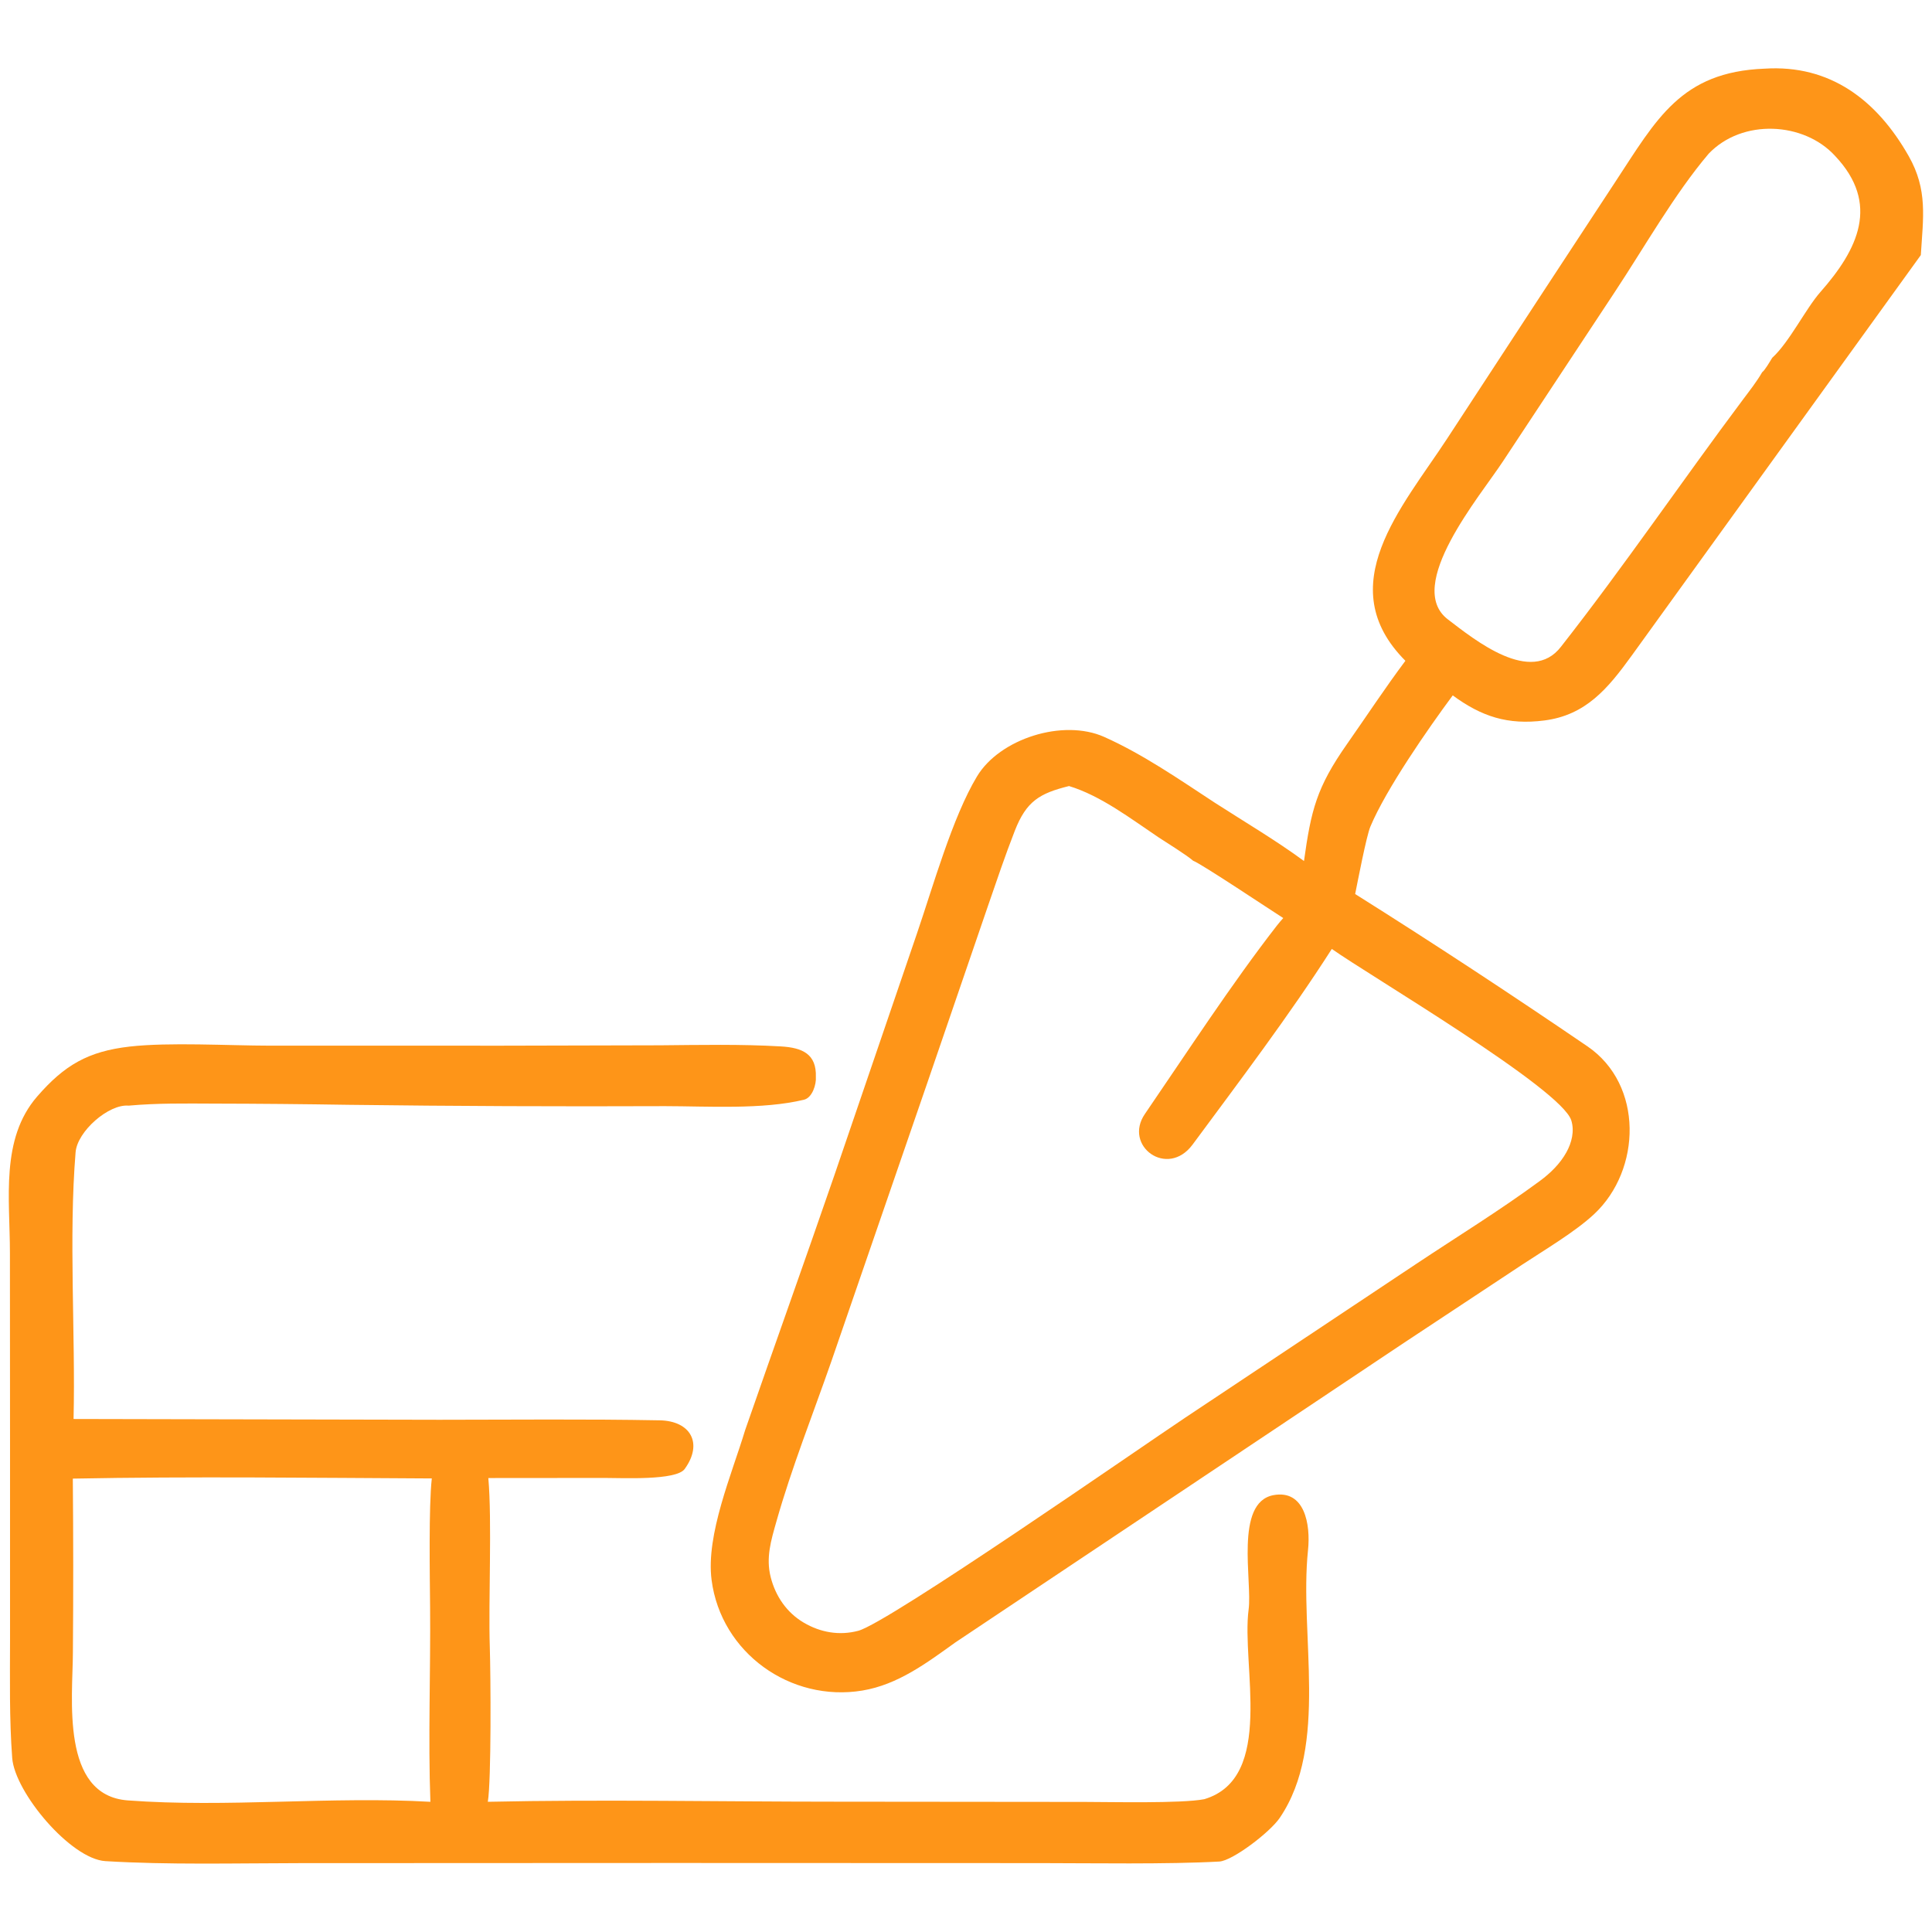 <?xml version="1.0" encoding="utf-8" ?><svg xmlns="http://www.w3.org/2000/svg" xmlns:xlink="http://www.w3.org/1999/xlink" width="200" height="200" viewBox="0 0 200 200"><path fill="#fe9518" d="M182.657 7.108C189.471 6.663 194.31 10.381 197.586 16.155C199.573 19.657 199.085 22.497 198.843 26.407L168.902 67.885C166.452 71.267 164.177 74.033 159.863 74.584C156.086 75.066 153.384 74.186 150.387 71.987C147.843 75.416 143.488 81.686 141.862 85.568C141.446 86.56 140.546 91.26 140.286 92.55C148.37 97.63 156.464 102.95 164.333 108.319C170.157 112.292 169.914 121.11 165.036 125.674C163.064 127.519 159.891 129.39 157.573 130.919L145.172 139.119L98.891 170.028C95.948 172.139 92.95 174.398 89.269 175.006C81.841 176.234 74.641 171.109 73.663 163.559C73.054 158.86 75.783 152.54 77.138 148.041C80.188 139.257 83.333 130.49 86.362 121.696L94.924 96.631C96.576 91.808 98.593 84.599 101.141 80.37C103.492 76.469 110.035 74.38 114.306 76.286C118.306 78.071 122.065 80.676 125.755 83.096C128.818 85.07 132.111 87.011 134.988 89.132C135.726 83.848 136.29 81.52 139.445 77.02C141.459 74.147 143.364 71.243 145.486 68.406C137.746 60.645 145.165 52.5 149.79 45.434L159.731 30.233L167.206 18.842C171.496 12.321 174.012 7.447 182.657 7.108ZM137.869 98.233C133.475 105.107 128.307 111.92 123.463 118.478C120.854 122.011 116.255 118.625 118.519 115.317C122.84 109.004 127.497 101.848 132.159 95.847C132.377 95.569 132.604 95.298 132.842 95.037C131.49 94.18 124.35 89.407 123.512 89.103C122.871 88.535 120.746 87.213 119.931 86.681C117.067 84.755 113.948 82.368 110.665 81.372C107.615 82.127 106.248 82.937 105.049 86.01C104.049 88.572 103.171 91.182 102.275 93.779L95.988 112.117L86.054 140.949C84.147 146.427 81.948 151.94 80.371 157.513C79.818 159.47 79.268 161.245 79.783 163.27C80.282 165.236 81.444 166.941 83.207 167.977C84.936 168.994 86.892 169.338 88.848 168.818C91.984 167.984 118.045 149.852 122.682 146.764L146.615 130.834C150.872 128.001 155.305 125.277 159.416 122.245C160.495 121.449 161.504 120.463 162.157 119.28C162.703 118.29 163.004 117.095 162.66 115.985C161.639 112.69 141.694 100.955 137.869 98.233ZM182.415 38.537C182.718 38.31 183.228 37.413 183.461 37.038C185.225 35.436 186.936 31.942 188.441 30.237C192.341 25.816 194.647 21.099 189.97 16.143C186.757 12.615 180.367 12.251 176.88 15.913C173.337 20.085 170.235 25.589 167.114 30.302L155.588 47.755C153.233 51.346 145.348 60.661 149.885 64.12C152.664 66.239 158.497 70.981 161.598 66.942C168.131 58.611 174.112 49.802 180.461 41.323C181.104 40.464 181.897 39.453 182.415 38.537Z"/><path fill="#fe9518" d="M13.416 108.342C17.513 107.875 23.695 108.243 27.947 108.247L52.117 108.248L68.337 108.209C72.504 108.173 76.704 108.083 80.845 108.325C83.067 108.455 84.54 109.111 84.457 111.495C84.513 112.244 84.101 113.632 83.226 113.844C78.922 114.883 73.272 114.512 68.864 114.508C57.934 114.553 47.004 114.507 36.074 114.37C31.427 114.296 26.779 114.254 22.131 114.245C19.144 114.234 16.328 114.187 13.318 114.455C11.269 114.266 8.003 117.105 7.825 119.28C7.103 128.091 7.822 138.105 7.615 146.893L45.49 146.974C53.096 146.973 60.614 146.888 68.293 147.032C71.475 147.091 72.813 149.398 70.877 152.07C69.998 153.284 64.397 152.991 62.583 152.996L50.552 153.006C50.947 157.444 50.551 165.757 50.704 170.494C50.797 173.401 50.87 184.273 50.5 186.521C62.194 186.265 74.85 186.512 86.625 186.51L112.27 186.534C114.875 186.535 122.282 186.711 124.661 186.253C132.031 184.059 128.483 172.35 129.258 166.608C129.643 163.68 127.794 155.584 131.792 154.783C135.059 154.153 135.686 157.803 135.405 160.472C134.486 169.182 137.601 180.654 132.479 188.185C131.452 189.696 127.579 192.631 126.222 192.706C120.884 193.004 112.909 192.871 107.775 192.868L69.702 192.855L30.888 192.872C24.322 192.88 17.431 193.059 10.915 192.664C7.316 192.445 1.532 185.55 1.263 181.984C0.959 177.945 1.034 173.7 1.039 169.641L1.038 149.166L1.027 129.678C1.027 124.102 0.032 117.913 3.846 113.511C6.68 110.241 9.143 108.834 13.416 108.342ZM44.554 186.523C44.312 180.075 44.582 172.935 44.523 166.39C44.495 163.222 44.373 155.917 44.701 153.048C32.462 152.988 19.745 152.829 7.538 153.066C7.592 159.068 7.595 165.071 7.546 171.074C7.535 175.738 6.236 185.853 13.223 186.377C23.444 187.144 34.358 185.932 44.554 186.523Z"/></svg>
